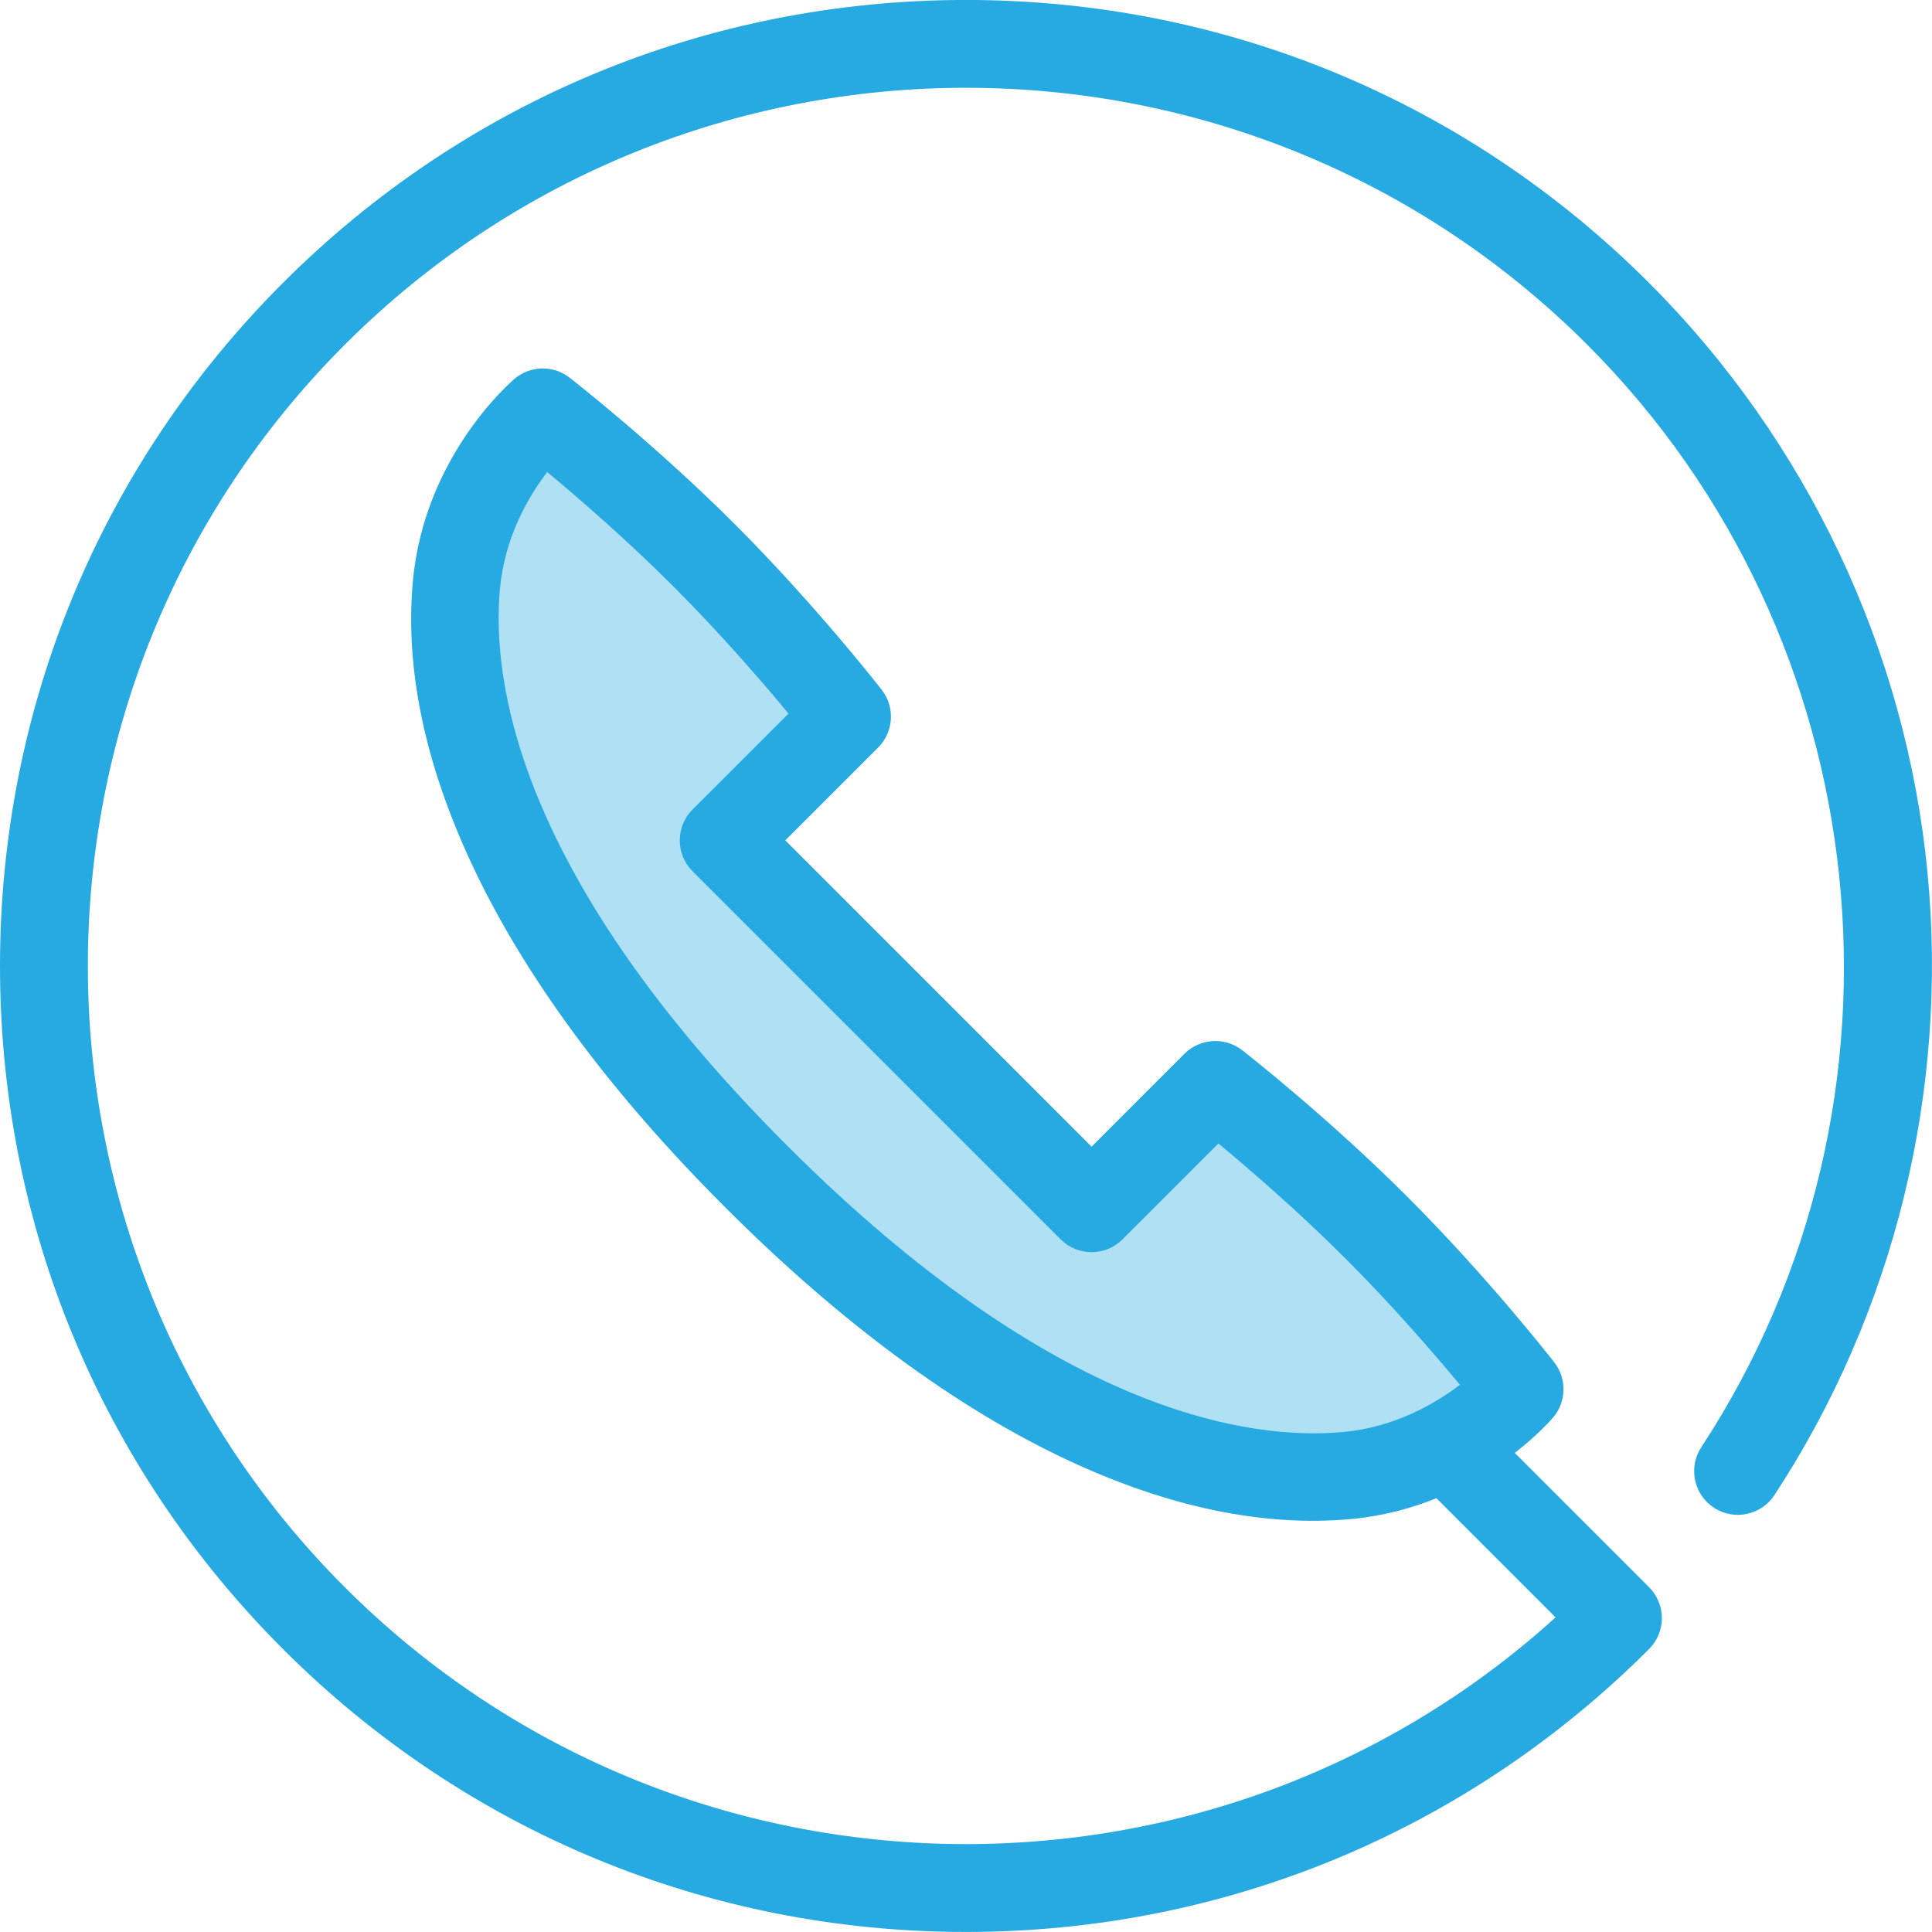 <?xml version="1.0" encoding="UTF-8"?>
<svg width="47px" height="47px" viewBox="0 0 47 47" version="1.1" xmlns="http://www.w3.org/2000/svg" xmlns:xlink="http://www.w3.org/1999/xlink">
    <title>Group 3</title>
    <g id="Page-1" stroke="none" stroke-width="1" fill="none" fill-rule="evenodd">
        <g id="Group-3" transform="translate(0, -0.001)" fill-rule="nonzero">
            <path d="M46.889,21.215 C46.365,15.815 43.96,10.726 40.117,6.883 C35.678,2.444 29.777,0 23.5,0 C17.223,0 11.322,2.444 6.883,6.883 C2.444,11.322 -3.55271368e-15,17.223 -3.55271368e-15,23.5 C-3.55271368e-15,29.777 2.444,35.678 6.883,40.117 C11.322,44.556 17.223,47 23.5,47 C29.777,47 35.678,44.556 40.117,40.117 C40.316,39.918 40.429,39.647 40.429,39.365 C40.429,39.083 40.316,38.813 40.117,38.613 L36.85,35.346 C37.43,34.895 37.754,34.519 37.785,34.482 C38.109,34.098 38.12,33.539 37.811,33.143 C37.746,33.059 36.195,31.073 34.242,29.12 C32.289,27.166 30.302,25.615 30.219,25.55 C29.795,25.221 29.193,25.258 28.813,25.637 L26.555,27.896 L19.104,20.445 L21.363,18.187 C21.742,17.807 21.779,17.205 21.45,16.782 C21.385,16.698 19.834,14.712 17.881,12.758 C15.927,10.805 13.941,9.254 13.857,9.189 C13.461,8.88 12.902,8.891 12.518,9.216 C12.429,9.291 10.324,11.101 10.045,14.131 C9.85,16.247 10.328,18.556 11.465,20.996 C12.738,23.728 14.814,26.544 17.635,29.365 C20.457,32.186 23.273,34.262 26.005,35.536 C28.444,36.673 30.754,37.15 32.869,36.955 C33.643,36.884 34.338,36.694 34.944,36.448 L37.843,39.347 C29.464,46.938 16.468,46.694 8.387,38.613 C0.054,30.28 0.054,16.72 8.387,8.387 C16.721,0.053 30.28,0.053 38.614,8.387 C45.74,15.514 46.907,26.793 41.388,35.207 C41.066,35.698 41.203,36.357 41.694,36.679 C42.185,37.001 42.844,36.864 43.166,36.373 C46.084,31.924 47.407,26.541 46.889,21.215 L46.889,21.215 Z" id="Path" fill="#27AAE1"></path>
            <path d="M32.674,34.838 C30.431,35.045 25.691,34.413 19.139,27.861 C12.587,21.31 11.956,16.569 12.162,14.326 C12.279,13.063 12.856,12.08 13.312,11.484 C14.052,12.099 15.23,13.116 16.377,14.262 C17.538,15.423 18.569,16.621 19.182,17.36 L16.849,19.693 C16.433,20.108 16.433,20.782 16.849,21.197 L25.803,30.151 C26.218,30.567 26.892,30.567 27.307,30.151 L29.64,27.818 C30.378,28.431 31.575,29.46 32.738,30.623 C33.882,31.768 34.9,32.947 35.516,33.689 C34.92,34.144 33.937,34.721 32.674,34.838 L32.674,34.838 Z" id="Path" fill="#AFE0F4"></path>
        </g>
    </g>
</svg>